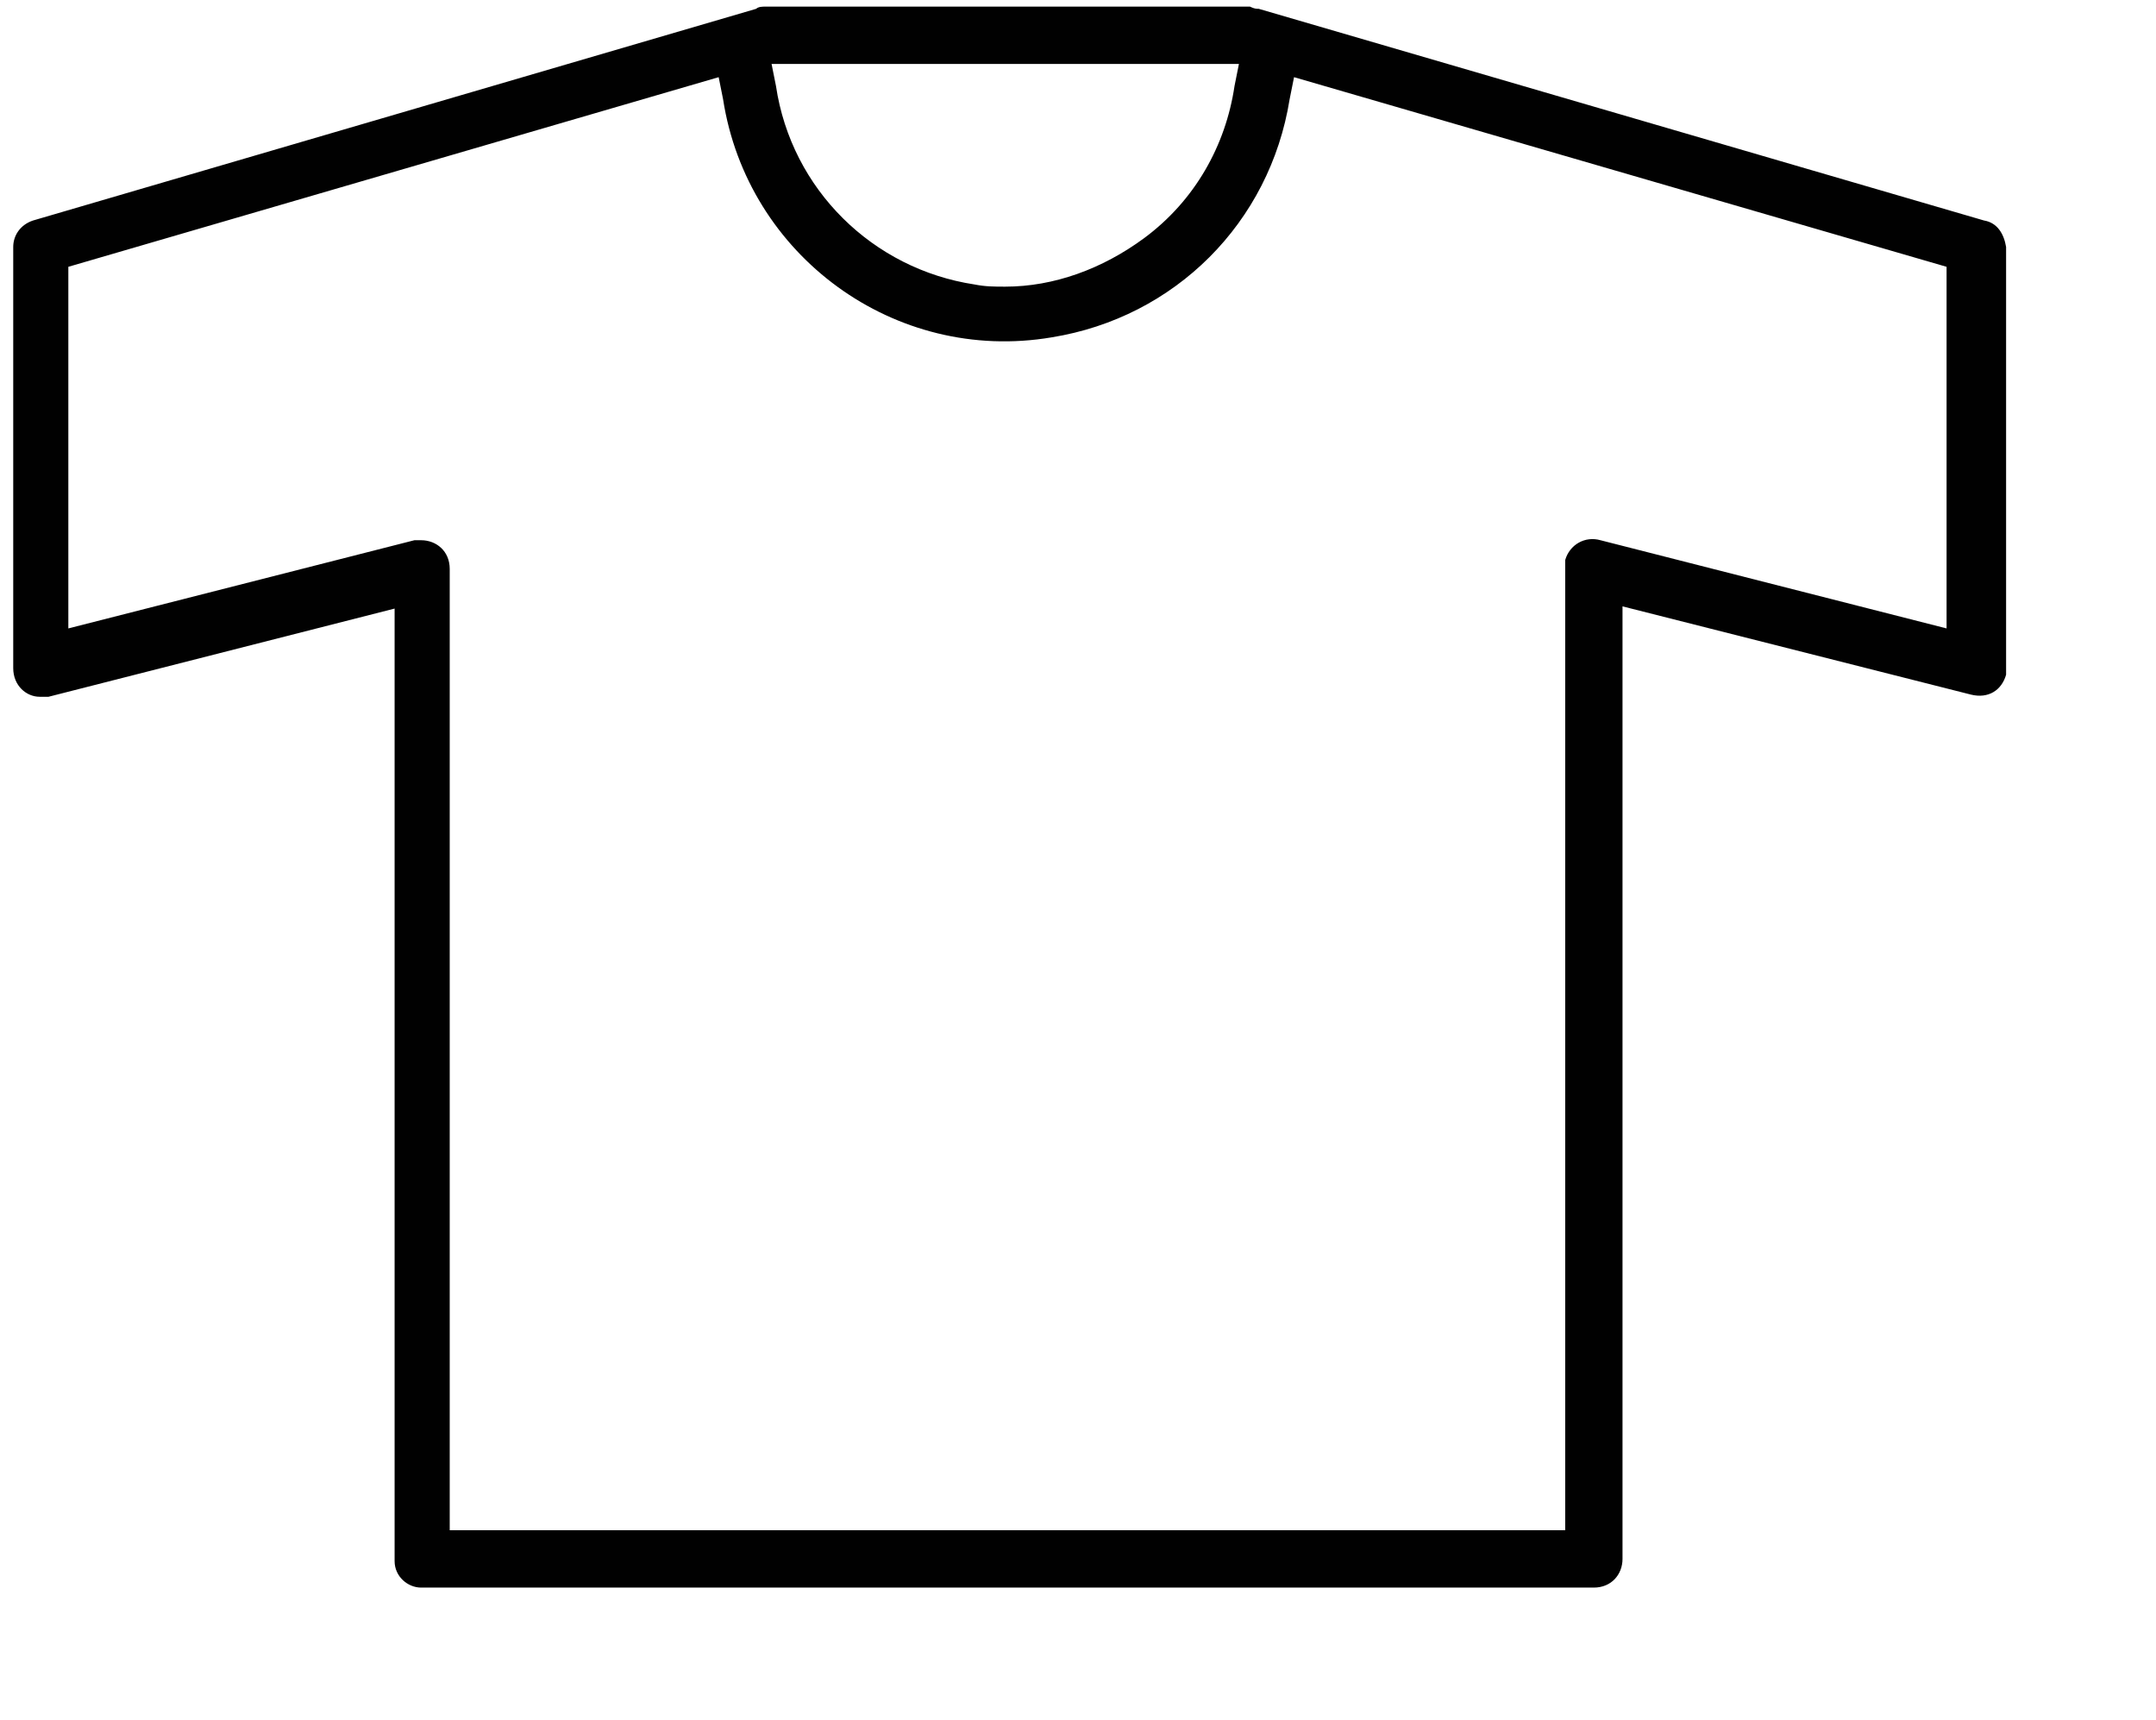 <?xml version="1.0" encoding="utf-8"?>
<!-- Generator: Adobe Illustrator 24.2.3, SVG Export Plug-In . SVG Version: 6.00 Build 0)  -->
<svg version="1.1" id="Layer_1" xmlns="http://www.w3.org/2000/svg" xmlns:xlink="http://www.w3.org/1999/xlink" x="0px" y="0px"
	 viewBox="0 0 97.8 78" style="enable-background:new 0 0 97.8 78;" xml:space="preserve">
<style type="text/css">
	.st0{fill:#010101;}
</style>
<path class="st0" d="M90,10L90,10L57.1,0.4c-0.1,0-0.2,0-0.4-0.1h-22c-0.1,0-0.3,0-0.4,0.1L1.5,10c-0.6,0.2-0.9,0.7-0.9,1.2v19.1
	c0,0.8,0.6,1.3,1.2,1.3c0.1,0,0.3,0,0.4,0l15.7-4v43.2c0,0.7,0.6,1.2,1.2,1.2h53.2c0.8,0,1.3-0.6,1.3-1.3V27.5l15.8,4
	c0.8,0.2,1.4-0.2,1.6-0.9c0-0.1,0-0.2,0-0.4v-19C90.9,10.6,90.6,10.1,90,10z M56.2,2.9l-0.2,1c-0.4,2.7-1.8,5.2-4.1,6.9
	c-1.9,1.4-4.1,2.2-6.3,2.2c-0.5,0-0.9,0-1.4-0.1c-4.6-0.7-8.3-4.3-9-9l-0.2-1C35.1,2.9,56.2,2.9,56.2,2.9z M88.3,28.5l-15.7-4
	c-0.7-0.2-1.4,0.2-1.6,0.9c0,0.1,0,0.2,0,0.4v43.6H20.4V25.8c0-0.8-0.6-1.3-1.3-1.3c-0.1,0-0.2,0-0.3,0L3.1,28.5V12.1l29.5-8.6
	l0.2,1c1.1,7.1,7.8,12,14.9,10.8c5.6-0.9,9.9-5.2,10.8-10.8l0.2-1l29.6,8.6V28.5z"/>
</svg>
